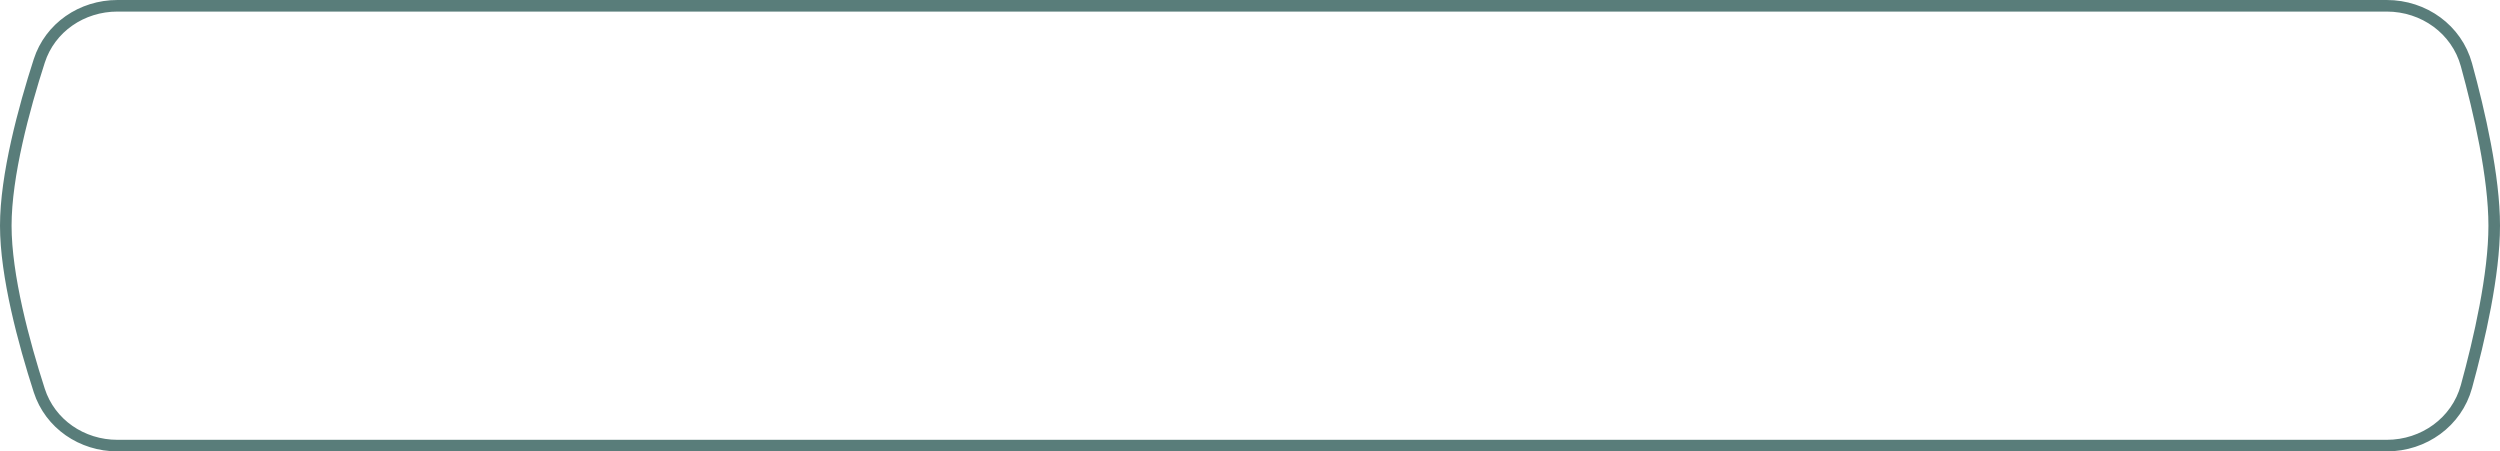 <?xml version="1.0" encoding="UTF-8"?> <svg xmlns="http://www.w3.org/2000/svg" width="216" height="39" viewBox="0 0 216 39" fill="none"><path d="M10.15 0.5H206.214C209.421 0.5 212.259 2.535 213.1 5.598C214.228 9.703 215.5 15.28 215.5 19.5C215.5 23.72 214.228 29.297 213.1 33.402C212.259 36.465 209.421 38.5 206.214 38.5H10.15C7.073 38.5 4.326 36.631 3.392 33.735C2.059 29.603 0.5 23.832 0.5 19.5C0.5 15.168 2.059 9.397 3.392 5.265C4.326 2.369 7.073 0.5 10.15 0.5Z" stroke="#597D7A"></path></svg> 